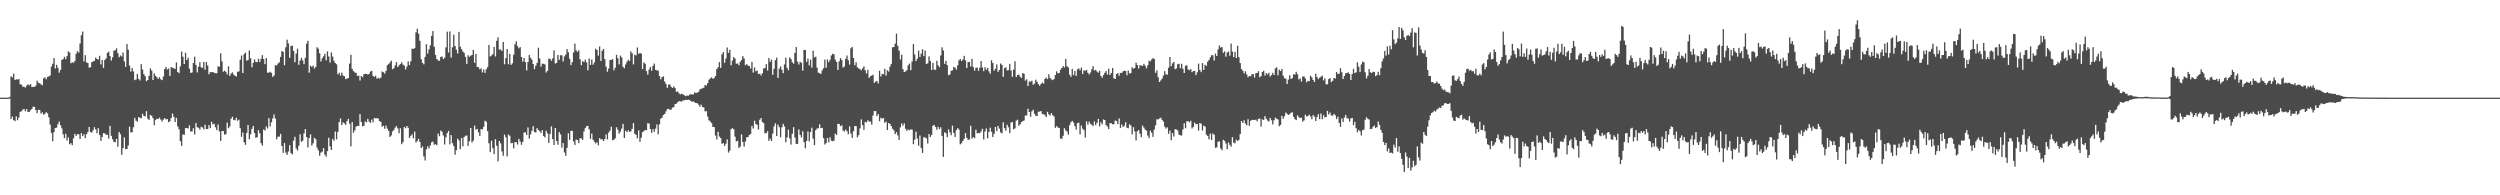 <svg xmlns="http://www.w3.org/2000/svg" width="1920" height="150"><path d="M0 75.000h1v1.000H0zM1 75.000h1v1.000H1zM2 75.000h1v1.000H2zM3 75.000h1v1.000H3zM4 75.000h1v1.000H4zM5 75.000h1v1.000H5zM6 75.000h1v1.000H6zM7 74.385h1v1.280H7zM8 58.605h1v32.838H8zM9 59.491h1v30.080H9zM10 56.524h1v35.733H10zM11 61.453h1v31.592H11zM12 60.840h1v28.551H12zM13 61.154h1v31.185H13zM14 60.706h1v29.551H14zM15 64.678h1v21.245H15zM16 65.038h1v20.429H16zM17 66.551h1v17.636H17zM18 66.619h1v17.096H18zM19 67.303h1v18.207H19zM20 65.741h1v18.075H20zM21 64.760h1v21.251H21zM22 65.557h1v20.304H22zM23 64.582h1v20.035H23zM24 66.861h1v16.725H24zM25 66.656h1v15.267H25zM26 66.688h1v15.451H26zM27 65.826h1v18.754H27zM28 62.026h1v24.841H28zM29 63.554h1v20.696H29zM30 63.956h1v20.538H30zM31 64.701h1v22.565H31zM32 65.559h1v20.696H32zM33 60.232h1v27.914H33zM34 59.369h1v27.995H34zM35 60.889h1v25.267H35zM36 59.043h1v27.986H36zM37 58.669h1v31.371H37zM38 57.948h1v37.777H38zM39 51.073h1v51.016H39zM40 48.972h1v59.522H40zM41 44.590h1v56.828H41zM42 52.595h1v45.718H42zM43 49.839h1v48.221H43zM44 52.138h1v43.248H44zM45 55.793h1v37.599H45zM46 53.798h1v42.436H46zM47 46.101h1v52.513H47zM48 45.343h1v57.884H48zM49 43.600h1v62.483H49zM50 45.516h1v57.266H50zM51 43.096h1v64.856H51zM52 39.450h1v66.054H52zM53 40.295h1v70.510H53zM54 48.584h1v61.354H54zM55 47.794h1v63.710H55zM56 48.277h1v57.977H56zM57 46.799h1v55.942H57zM58 41.220h1v63.158H58zM59 39.340h1v63.607H59zM60 40.406h1v62.818H60zM61 33.425h1v73.307H61zM62 27.082h1v75.175H62zM63 24.200h1v80.348H63zM64 47.201h1v55.906H64zM65 42.334h1v63.738H65zM66 47.908h1v55.086H66zM67 48.437h1v53.013H67zM68 51.956h1v45.581H68zM69 51.603h1v49.702H69zM70 47.750h1v54.113H70zM71 47.172h1v52.935H71zM72 46.779h1v50.931H72zM73 44.256h1v55.060H73zM74 45.295h1v57.063H74zM75 45.698h1v52.750H75zM76 42.874h1v60.745H76zM77 49.434h1v58.795H77zM78 46.127h1v59.127H78zM79 52.130h1v50.136H79zM80 46.055h1v56.377H80zM81 44.859h1v58.714H81zM82 40.608h1v62.883H82zM83 39.621h1v66.799H83zM84 43.026h1v53.616H84zM85 46.467h1v57.812H85zM86 43.993h1v63.031H86zM87 38.970h1v70.054H87zM88 38.588h1v70.662H88zM89 37.119h1v69.530H89zM90 40.765h1v71.930H90zM91 44.047h1v57.277H91zM92 42.603h1v60.474H92zM93 43.344h1v75.567H93zM94 40.367h1v73.373H94zM95 47.084h1v58.449H95zM96 51.343h1v63.198H96zM97 33.841h1v80.545H97zM98 38.218h1v73.555H98zM99 50.309h1v46.965H99zM100 54.970h1v46.777H100zM101 52.199h1v49.311H101zM102 54.810h1v42.976H102zM103 61.522h1v28.982H103zM104 61.001h1v31.652H104zM105 56.770h1v36.657H105zM106 60.531h1v29.339H106zM107 61.772h1v28.709H107zM108 49.305h1v41.578H108zM109 53.418h1v33.960H109zM110 56.933h1v32.107H110zM111 58.530h1v30.824H111zM112 62.370h1v23.016H112zM113 61.421h1v29.653H113zM114 58.203h1v33.960H114zM115 52.564h1v35.681H115zM116 54.193h1v34.756H116zM117 61.443h1v29.309H117zM118 56.323h1v39.812H118zM119 58.227h1v33.991H119zM120 59.322h1v31.795H120zM121 60.619h1v30.828H121zM122 59.237h1v31.130H122zM123 60.882h1v30.955H123zM124 61.549h1v31.804H124zM125 58.715h1v33.079H125zM126 52.978h1v37.689H126zM127 51.445h1v40.232H127zM128 53.337h1v38.119H128zM129 52.625h1v41.294H129zM130 58.296h1v34.840H130zM131 51.499h1v39.148H131zM132 52.095h1v35.084H132zM133 52.404h1v37.290H133zM134 52.920h1v40.822H134zM135 47.975h1v42.514H135zM136 55.296h1v41.823H136zM137 56.231h1v43.009H137zM138 50.950h1v57.471H138zM139 39.577h1v72.461H139zM140 43.529h1v59.706H140zM141 49.177h1v54.422H141zM142 40.536h1v57.893H142zM143 46.106h1v52.264H143zM144 44.356h1v54.327H144zM145 52.719h1v43.588H145zM146 56.004h1v44.979H146zM147 55.660h1v45.301H147zM148 48.398h1v50.101H148zM149 43.516h1v59.737H149zM150 49.797h1v44.705H150zM151 55.617h1v42.117H151zM152 51.262h1v46.910H152zM153 47.764h1v51.767H153zM154 51.591h1v45.736H154zM155 52.166h1v45.768H155zM156 47.605h1v51.758H156zM157 53.499h1v42.298H157zM158 47.564h1v51.487H158zM159 50.276h1v48.839H159zM160 57.026h1v39.088H160zM161 55.392h1v43.025H161zM162 55.466h1v38.066H162zM163 55.285h1v40.195H163zM164 55.903h1v39.230H164zM165 56.211h1v41.530H165zM166 56.335h1v43.617H166zM167 50.918h1v44.711H167zM168 51.276h1v49.658H168zM169 40.917h1v67.339H169zM170 47.139h1v53.512H170zM171 55.109h1v45.615H171zM172 54.278h1v49.151H172zM173 55.175h1v47.841H173zM174 57.142h1v36.997H174zM175 50.967h1v47.500H175zM176 58.299h1v38.797H176zM177 56.488h1v34.710H177zM178 55.616h1v34.067H178zM179 57.281h1v34.769H179zM180 58.190h1v34.299H180zM181 58.716h1v31.729H181zM182 55.163h1v37.577H182zM183 54.854h1v37.068H183zM184 45.879h1v52.601H184zM185 42.631h1v62.414H185zM186 56.086h1v45.677H186zM187 41.594h1v67.637H187zM188 40.344h1v70.858H188zM189 46.660h1v55.358H189zM190 46.086h1v49.909H190zM191 38.824h1v68.081H191zM192 44.727h1v58.431H192zM193 51.687h1v47.260H193zM194 48.239h1v48.474H194zM195 45.647h1v56.526H195zM196 47.564h1v58.285H196zM197 47.747h1v57.677H197zM198 45.101h1v54.825H198zM199 47.551h1v54.805H199zM200 45.165h1v64.823H200zM201 42.332h1v69.498H201zM202 45.316h1v54.187H202zM203 49.245h1v50.934H203zM204 44.538h1v52.525H204zM205 55.737h1v42.939H205zM206 55.819h1v34.886H206zM207 55.068h1v42.108H207zM208 55.953h1v38.015H208zM209 59.090h1v31.851H209zM210 57.883h1v30.042H210zM211 49.989h1v41.081H211zM212 50.356h1v56.605H212zM213 48.769h1v56.243H213zM214 47.886h1v57.015H214zM215 43.720h1v59.081H215zM216 39.220h1v72.835H216zM217 39.838h1v77.567H217zM218 50.051h1v59.845H218zM219 36.302h1v80.899H219zM220 30.474h1v88.462H220zM221 33.335h1v83.012H221zM222 44.443h1v67.075H222zM223 35.326h1v82.212H223zM224 35.005h1v83.595H224zM225 39.102h1v68.962H225zM226 47.793h1v57.251H226zM227 41.095h1v72.911H227zM228 37.352h1v78.256H228zM229 49.772h1v62.227H229zM230 46.488h1v56.632H230zM231 44.377h1v64.567H231zM232 46.389h1v61.631H232zM233 49.241h1v53.304H233zM234 44.410h1v54.690H234zM235 33.480h1v71.764H235zM236 31.259h1v81.991H236zM237 55.806h1v50.189H237zM238 50.423h1v52.795H238zM239 51.407h1v60.412H239zM240 50.392h1v59.681H240zM241 52.630h1v53.240H241zM242 51.411h1v55.473H242zM243 36.325h1v77.048H243zM244 37.415h1v78.025H244zM245 40.961h1v78.649H245zM246 47.206h1v70.032H246zM247 44.724h1v71.752H247zM248 43.193h1v70.520H248zM249 41.302h1v77.410H249zM250 46.341h1v73.985H250zM251 39.478h1v76.591H251zM252 43.371h1v62.415H252zM253 48.029h1v64.449H253zM254 40.297h1v74.889H254zM255 43.424h1v63.291H255zM256 46.689h1v61.431H256zM257 48.442h1v52.577H257zM258 49.393h1v57.630H258zM259 57.078h1v44.182H259zM260 55.836h1v37.976H260zM261 58.048h1v32.935H261zM262 55.740h1v40.307H262zM263 58.011h1v35.935H263zM264 58.517h1v36.270H264zM265 60.762h1v35.084H265zM266 60.357h1v32.739H266zM267 59.965h1v31.370H267zM268 48.850h1v46.062H268zM269 42.059h1v70.335H269zM270 52.911h1v40.869H270zM271 54.612h1v47.332H271zM272 55.651h1v44.435H272zM273 55.970h1v41.243H273zM274 58.283h1v38.439H274zM275 58.099h1v38.598H275zM276 61.847h1v25.747H276zM277 58.312h1v35.363H277zM278 59.259h1v37.689H278zM279 56.964h1v39.628H279zM280 56.626h1v36.649H280zM281 56.756h1v37.240H281zM282 57.244h1v34.061H282zM283 56.765h1v36.636H283zM284 54.987h1v39.375H284zM285 54.433h1v37.444H285zM286 58.266h1v35.674H286zM287 59.053h1v31.605H287zM288 58.187h1v32.668H288zM289 60.492h1v30.214H289zM290 59.772h1v31.307H290zM291 60.375h1v32.611H291zM292 59.534h1v34.104H292zM293 54.894h1v42.353H293zM294 55.433h1v41.131H294zM295 56.529h1v42.268H295zM296 54.322h1v42.168H296zM297 50.057h1v48.778H297zM298 49.211h1v51.283H298zM299 47.958h1v57.202H299zM300 46.595h1v57.466H300zM301 53.176h1v47.806H301zM302 52.398h1v47.393H302zM303 50.187h1v47.823H303zM304 47.672h1v49.052H304zM305 51.470h1v47.115H305zM306 50.108h1v52.179H306zM307 49.201h1v49.332H307zM308 47.845h1v62.879H308zM309 49.622h1v59.608H309zM310 50.372h1v47.099H310zM311 53.350h1v45.096H311zM312 51.111h1v45.640H312zM313 47.136h1v51.023H313zM314 49.922h1v56.044H314zM315 47.034h1v57.345H315zM316 37.311h1v65.862H316zM317 37.593h1v68.669H317zM318 36.977h1v64.109H318zM319 24.837h1v84.644H319zM320 22.073h1v86.134H320zM321 25.861h1v80.746H321zM322 31.350h1v77.736H322zM323 45.433h1v68.217H323zM324 48.266h1v64.216H324zM325 49.411h1v70.695H325zM326 43.741h1v79.502H326zM327 33.981h1v80.704H327zM328 41.158h1v71.300H328zM329 37.952h1v76.096H329zM330 34.805h1v76.921H330zM331 27.558h1v81.766H331zM332 23.845h1v84.904H332zM333 35.869h1v75.301H333zM334 42.214h1v68.472H334zM335 45.328h1v66.222H335zM336 46.503h1v56.026H336zM337 46.662h1v57.958H337zM338 43.748h1v56.569H338zM339 43.365h1v57.797H339zM340 45.360h1v58.663H340zM341 44.346h1v66.642H341zM342 36.414h1v69.066H342zM343 24.296h1v77.875H343zM344 40.302h1v60.267H344zM345 24.102h1v86.738H345zM346 44.259h1v59.547H346zM347 36.360h1v73.633H347zM348 26.645h1v85.528H348zM349 35.394h1v83.461H349zM350 38.196h1v77.141H350zM351 41.133h1v65.353H351zM352 24.450h1v83.426H352zM353 35.853h1v78.770H353zM354 37.719h1v68.287H354zM355 39.467h1v72.905H355zM356 40.673h1v64.598H356zM357 43.652h1v60.589H357zM358 49.034h1v55.053H358zM359 42.372h1v69.597H359zM360 43.625h1v64.837H360zM361 42.819h1v55.434H361zM362 42.213h1v67.302H362zM363 38.290h1v69.709H363zM364 48.160h1v48.285H364zM365 41.453h1v58.202H365zM366 51.362h1v47.617H366zM367 51.677h1v49.928H367zM368 53.220h1v51.206H368zM369 52.574h1v46.523H369zM370 55.580h1v43.839H370zM371 53.404h1v43.984H371zM372 55.952h1v36.759H372zM373 53.191h1v40.306H373zM374 51.572h1v49.197H374zM375 34.534h1v75.563H375zM376 43.365h1v73.482H376zM377 42.658h1v65.416H377zM378 41.523h1v72.312H378zM379 36.057h1v82.342H379zM380 43.341h1v63.548H380zM381 31.343h1v80.564H381zM382 28.596h1v95.313H382zM383 38.103h1v70.204H383zM384 37.927h1v72.220H384zM385 39.154h1v77.117H385zM386 32.193h1v87.464H386zM387 49.335h1v54.024H387zM388 44.623h1v60.916H388zM389 37.674h1v82.449H389zM390 49.364h1v54.013H390zM391 41.393h1v62.832H391zM392 49.820h1v60.227H392zM393 48.627h1v61.148H393zM394 42.033h1v71.881H394zM395 34.032h1v75.195H395zM396 31.764h1v77.482H396zM397 35.491h1v75.514H397zM398 37.129h1v69.529H398zM399 36.190h1v72.504H399zM400 43.794h1v67.389H400zM401 47.343h1v61.674H401zM402 44.547h1v57.294H402zM403 47.720h1v53.916H403zM404 54.071h1v49.651H404zM405 47.561h1v50.305H405zM406 42.238h1v64.182H406zM407 44.361h1v58.948H407zM408 45.811h1v54.690H408zM409 49.148h1v47.721H409zM410 53.114h1v48.295H410zM411 50.433h1v51.361H411zM412 48.334h1v50.146H412zM413 36.682h1v63.175H413zM414 44.971h1v55.746H414zM415 51.197h1v50.876H415zM416 48.886h1v51.050H416zM417 48.982h1v55.434H417zM418 49.448h1v56.141H418zM419 55.703h1v44.747H419zM420 54.400h1v48.004H420zM421 44.996h1v64.903H421zM422 45.252h1v57.596H422zM423 46.667h1v50.423H423zM424 44.838h1v62.032H424zM425 38.662h1v72.683H425zM426 48.804h1v49.502H426zM427 48.212h1v60.079H427zM428 42.166h1v68.920H428zM429 45.914h1v55.574H429zM430 42.439h1v60.777H430zM431 42.433h1v70.932H431zM432 47.204h1v62.658H432zM433 43.339h1v73.740H433zM434 41.957h1v77.680H434zM435 37.710h1v75.853H435zM436 40.152h1v62.272H436zM437 45.132h1v62.287H437zM438 49.970h1v50.546H438zM439 47.731h1v52.745H439zM440 40.232h1v68.414H440zM441 33.509h1v77.816H441zM442 38.704h1v68.442H442zM443 39.811h1v67.745H443zM444 38.587h1v71.326H444zM445 45.552h1v60.620H445zM446 50.067h1v56.298H446zM447 46.965h1v60.496H447zM448 47.737h1v53.283H448zM449 45.801h1v52.622H449zM450 47.944h1v48.967H450zM451 53.974h1v42.739H451zM452 44.936h1v54.372H452zM453 49.812h1v56.850H453zM454 45.735h1v56.892H454zM455 49.683h1v57.636H455zM456 47.877h1v61.039H456zM457 37.435h1v72.684H457zM458 38.425h1v70.844H458zM459 42.717h1v68.890H459zM460 35.675h1v70.416H460zM461 46.872h1v60.170H461zM462 38.975h1v67.967H462zM463 37.598h1v70.685H463zM464 45.458h1v61.388H464zM465 51.240h1v52.049H465zM466 55.087h1v51.964H466zM467 52.668h1v49.145H467zM468 46.073h1v54.298H468zM469 45.946h1v51.372H469zM470 45.415h1v62.268H470zM471 53.980h1v53.405H471zM472 52.039h1v54.212H472zM473 42.072h1v55.650H473zM474 44.767h1v54.852H474zM475 49.449h1v53.183H475zM476 42.696h1v58.397H476zM477 44.156h1v54.587H477zM478 51.327h1v43.845H478zM479 52.411h1v53.594H479zM480 49.521h1v50.896H480zM481 47.413h1v54.093H481zM482 45.909h1v54.158H482zM483 46.833h1v54.479H483zM484 39.463h1v61.417H484zM485 40.886h1v58.058H485zM486 49.475h1v45.045H486zM487 42.080h1v60.599H487zM488 42.616h1v61.019H488zM489 36.451h1v69.800H489zM490 41.379h1v58.772H490zM491 40.673h1v68.258H491zM492 41.208h1v64.496H492zM493 53.001h1v48.517H493zM494 47.916h1v52.787H494zM495 48.903h1v50.884H495zM496 54.617h1v45.394H496zM497 57.297h1v37.285H497zM498 53.406h1v41.533H498zM499 51.458h1v47.642H499zM500 54.312h1v47.713H500zM501 50.525h1v48.657H501zM502 48.854h1v52.381H502zM503 53.601h1v45.149H503zM504 54.048h1v41.528H504zM505 54.116h1v49.047H505zM506 58.380h1v37.120H506zM507 60.922h1v30.220H507zM508 59.188h1v31.122H508zM509 58.632h1v29.690H509zM510 62.563h1v24.982H510zM511 64.478h1v21.074H511zM512 67.413h1v16.340H512zM513 65.035h1v18.515H513zM514 64.857h1v19.555H514zM515 66.693h1v17.371H515zM516 67.528h1v15.162H516zM517 66.245h1v15.966H517zM518 67.671h1v12.252H518zM519 70.648h1v9.013H519zM520 70.126h1v8.387H520zM521 71.658h1v6.032H521zM522 72.481h1v5.347H522zM523 71.977h1v6.107H523zM524 72.407h1v4.716H524zM525 73.107h1v3.975H525zM526 73.863h1v2.775H526zM527 73.390h1v3.446H527zM528 73.625h1v2.924H528zM529 72.690h1v4.072H529zM530 72.354h1v5.097H530zM531 72.612h1v5.607H531zM532 72.484h1v5.348H532zM533 70.929h1v7.726H533zM534 71.519h1v7.651H534zM535 71.067h1v8.178H535zM536 70.557h1v9.787H536zM537 68.697h1v13.204H537zM538 68.075h1v12.314H538zM539 67.859h1v14.349H539zM540 67.401h1v15.054H540zM541 65.250h1v20.306H541zM542 65.764h1v19.572H542zM543 63.830h1v25.672H543zM544 61.196h1v31.226H544zM545 60.202h1v33.032H545zM546 59.392h1v35.108H546zM547 60.502h1v36.967H547zM548 59.891h1v37.697H548zM549 58.360h1v45.759H549zM550 53.011h1v54.086H550zM551 51.613h1v49.644H551zM552 47.740h1v57.189H552zM553 52.129h1v53.911H553zM554 41.696h1v68.735H554zM555 39.914h1v69.974H555zM556 48.301h1v63.787H556zM557 44.971h1v65.405H557zM558 36.511h1v70.554H558zM559 40.600h1v76.583H559zM560 38.293h1v77.412H560zM561 50.185h1v49.048H561zM562 46.561h1v51.868H562zM563 43.816h1v55.441H563zM564 44.969h1v59.997H564zM565 48.941h1v59.704H565zM566 48.743h1v59.378H566zM567 50.164h1v63.442H567zM568 47.451h1v65.088H568zM569 46.120h1v57.139H569zM570 43.100h1v66.014H570zM571 44.877h1v67.767H571zM572 50.115h1v58.596H572zM573 49.199h1v56.296H573zM574 50.376h1v54.853H574zM575 50.747h1v52.858H575zM576 52.571h1v50.333H576zM577 47.561h1v49.165H577zM578 55.778h1v42.914H578zM579 51.791h1v40.929H579zM580 54.749h1v40.536H580zM581 54.093h1v41.730H581zM582 56.848h1v42.612H582zM583 56.621h1v35.331H583zM584 57.980h1v32.689H584zM585 56.243h1v37.435H585zM586 52.591h1v42.015H586zM587 52.332h1v50.021H587zM588 49.242h1v53.048H588zM589 54.143h1v46.634H589zM590 44.609h1v63.503H590zM591 47.537h1v58.832H591zM592 45.774h1v62.553H592zM593 57.466h1v45.117H593zM594 52.770h1v44.307H594zM595 46.239h1v48.463H595zM596 44.220h1v60.248H596zM597 59.839h1v35.836H597zM598 52.721h1v44.970H598zM599 50.984h1v54.435H599zM600 53.577h1v44.198H600zM601 56.155h1v38.997H601zM602 49.458h1v47.687H602zM603 44.288h1v65.023H603zM604 52.019h1v53.541H604zM605 53.989h1v45.587H605zM606 44.026h1v62.282H606zM607 45.296h1v65.759H607zM608 47.881h1v54.883H608zM609 48.903h1v48.731H609zM610 40.664h1v64.924H610zM611 36.071h1v74.345H611zM612 47.349h1v63.290H612zM613 49.587h1v49.780H613zM614 47.484h1v56.072H614zM615 48.214h1v57.382H615zM616 54.257h1v46.543H616zM617 38.250h1v70.943H617zM618 38.387h1v75.426H618zM619 47.458h1v60.814H619zM620 44.950h1v56.018H620zM621 50.177h1v58.358H621zM622 45.825h1v55.605H622zM623 51.958h1v46.107H623zM624 38.983h1v67.500H624zM625 44.074h1v67.395H625zM626 43.535h1v56.440H626zM627 51.855h1v46.859H627zM628 55.810h1v42.696H628zM629 56.340h1v39.142H629zM630 56.658h1v41.743H630zM631 53.977h1v44.206H631zM632 52.377h1v53.765H632zM633 45.778h1v65.179H633zM634 52.042h1v57.901H634zM635 45.637h1v60.354H635zM636 47.714h1v61.638H636zM637 45.907h1v59.584H637zM638 42.595h1v65.464H638zM639 41.290h1v67.159H639zM640 41.682h1v66.371H640zM641 45.826h1v56.789H641zM642 47.561h1v56.054H642zM643 53.715h1v41.436H643zM644 47.113h1v48.064H644zM645 44.614h1v52.292H645zM646 46.076h1v50.179H646zM647 51.888h1v48.287H647zM648 51.054h1v49.978H648zM649 45.162h1v54.325H649zM650 42.666h1v58.164H650zM651 46.264h1v56.858H651zM652 49.593h1v47.426H652zM653 37.092h1v65.493H653zM654 36.026h1v69.821H654zM655 44.529h1v56.213H655zM656 50.087h1v46.747H656zM657 47.780h1v49.111H657zM658 51.715h1v53.765H658zM659 52.586h1v51.232H659zM660 53.139h1v45.469H660zM661 53.986h1v37.720H661zM662 52.554h1v43.540H662zM663 50.956h1v48.752H663zM664 54.023h1v39.600H664zM665 56.419h1v37.647H665zM666 53.643h1v38.744H666zM667 59.787h1v33.529H667zM668 58.561h1v34.905H668zM669 58.003h1v37.727H669zM670 57.411h1v31.315H670zM671 63.613h1v21.705H671zM672 62.707h1v22.643H672zM673 62.099h1v27.072H673zM674 64.069h1v23.602H674zM675 54.343h1v38.761H675zM676 58.717h1v31.680H676zM677 56.657h1v34.522H677zM678 57.081h1v33.556H678zM679 52.832h1v41.489H679zM680 58.016h1v35.350H680zM681 53.980h1v45.911H681zM682 54.916h1v39.561H682zM683 51.143h1v44.017H683zM684 49.039h1v47.832H684zM685 36.302h1v62.570H685zM686 36.155h1v63.969H686zM687 33.554h1v69.446H687zM688 25.784h1v75.725H688zM689 35.196h1v68.815H689zM690 38.882h1v68.639H690zM691 45.624h1v52.144H691zM692 41.986h1v52.780H692zM693 53.126h1v43.395H693zM694 55.279h1v39.505H694zM695 54.851h1v44.075H695zM696 53.929h1v46.593H696zM697 50.187h1v49.255H697zM698 48.826h1v51.215H698zM699 53.910h1v45.422H699zM700 47.284h1v52.300H700zM701 33.863h1v76.896H701zM702 41.837h1v65.472H702zM703 46.937h1v54.215H703zM704 45.053h1v61.364H704zM705 38.877h1v73.074H705zM706 43.720h1v60.344H706zM707 41.185h1v72.411H707zM708 37.860h1v79.532H708zM709 43.125h1v62.294H709zM710 38.824h1v66.741H710zM711 49.181h1v57.150H711zM712 48.624h1v61.674H712zM713 43.318h1v59.653H713zM714 46.721h1v58.459H714zM715 53.741h1v49.961H715zM716 48.260h1v48.320H716zM717 53.462h1v42.490H717zM718 53.616h1v43.992H718zM719 46.699h1v52.957H719zM720 50.129h1v47.242H720zM721 51.614h1v47.593H721zM722 42.598h1v55.119H722zM723 36.349h1v67.972H723zM724 38.770h1v81.776H724zM725 49.004h1v52.522H725zM726 46.743h1v55.576H726zM727 50.006h1v55.316H727zM728 57.762h1v41.607H728zM729 57.249h1v44.406H729zM730 54.394h1v49.489H730zM731 54.035h1v42.467H731zM732 51.481h1v50.636H732zM733 51.924h1v53.245H733zM734 53.461h1v46.415H734zM735 50.150h1v48.246H735zM736 46.392h1v53.166H736zM737 45.297h1v65.531H737zM738 46.889h1v63.142H738zM739 45.774h1v62.458H739zM740 42.909h1v63.759H740zM741 46.321h1v55.927H741zM742 52.232h1v53.645H742zM743 47.670h1v59.673H743zM744 47.537h1v59.632H744zM745 51.000h1v45.546H745zM746 45.170h1v61.330H746zM747 51.566h1v53.631H747zM748 54.256h1v51.880H748zM749 52.145h1v47.436H749zM750 51.918h1v50.420H750zM751 54.338h1v47.832H751zM752 51.988h1v50.308H752zM753 46.922h1v54.008H753zM754 51.801h1v47.103H754zM755 54.664h1v52.459H755zM756 51.555h1v49.451H756zM757 53.494h1v45.169H757zM758 52.175h1v54.051H758zM759 54.788h1v46.468H759zM760 56.609h1v41.447H760zM761 46.263h1v54.946H761zM762 48.399h1v56.857H762zM763 54.220h1v48.548H763zM764 52.817h1v44.732H764zM765 49.440h1v51.295H765zM766 55.208h1v41.439H766zM767 53.765h1v45.011H767zM768 48.813h1v52.876H768zM769 49.834h1v52.615H769zM770 58.992h1v34.947H770zM771 52.304h1v46.102H771zM772 51.696h1v48.729H772zM773 54.105h1v41.687H773zM774 53.845h1v43.881H774zM775 49.069h1v53.271H775zM776 54.102h1v39.886H776zM777 58.997h1v34.751H777zM778 53.450h1v45.838H778zM779 47.060h1v51.561H779zM780 59.123h1v33.560H780zM781 57.616h1v34.311H781zM782 57.369h1v39.205H782zM783 58.883h1v36.567H783zM784 59.883h1v33.922H784zM785 56.079h1v36.923H785zM786 56.668h1v35.838H786zM787 61.882h1v26.856H787zM788 60.909h1v27.767H788zM789 66.008h1v17.545H789zM790 62.520h1v23.519H790zM791 62.771h1v26.806H791zM792 61.929h1v23.634H792zM793 65.071h1v19.182H793zM794 64.224h1v23.124H794zM795 61.190h1v27.663H795zM796 62.803h1v26.345H796zM797 64.625h1v21.172H797zM798 65.841h1v19.889H798zM799 64.440h1v20.801H799zM800 63.371h1v24.330H800zM801 64.223h1v23.375H801zM802 60.564h1v28.034H802zM803 59.557h1v30.365H803zM804 60.763h1v25.081H804zM805 57.042h1v30.775H805zM806 59.772h1v28.927H806zM807 60.975h1v25.867H807zM808 61.528h1v26.943H808zM809 60.732h1v28.715H809zM810 57.610h1v40.542H810zM811 54.791h1v42.087H811zM812 56.303h1v41.555H812zM813 56.123h1v42.185H813zM814 53.572h1v52.852H814zM815 52.227h1v54.370H815zM816 50.763h1v53.557H816zM817 51.811h1v46.625H817zM818 45.245h1v54.876H818zM819 50.835h1v50.184H819zM820 51.811h1v51.619H820zM821 57.289h1v38.932H821zM822 58.974h1v34.915H822zM823 52.849h1v39.982H823zM824 57.715h1v36.396H824zM825 54.542h1v42.300H825zM826 58.323h1v41.221H826zM827 53.293h1v41.338H827zM828 52.481h1v41.715H828zM829 53.983h1v49.237H829zM830 51.922h1v44.497H830zM831 56.817h1v41.997H831zM832 53.939h1v46.032H832zM833 54.426h1v51.202H833zM834 53.644h1v39.599H834zM835 55.935h1v39.833H835zM836 57.171h1v36.230H836zM837 55.736h1v39.417H837zM838 53.180h1v42.625H838zM839 50.818h1v46.077H839zM840 54.165h1v39.110H840zM841 53.683h1v42.406H841zM842 54.864h1v39.447H842zM843 55.785h1v35.517H843zM844 54.323h1v42.728H844zM845 58.290h1v35.609H845zM846 59.682h1v35.809H846zM847 57.585h1v34.108H847zM848 55.905h1v36.238H848zM849 54.568h1v41.536H849zM850 57.266h1v39.925H850zM851 52.690h1v46.413H851zM852 57.660h1v36.892H852zM853 56.068h1v38.617H853zM854 52.196h1v43.233H854zM855 60.161h1v35.298H855zM856 60.659h1v31.856H856zM857 56.884h1v36.102H857zM858 56.095h1v39.169H858zM859 58.114h1v32.867H859zM860 55.953h1v42.286H860zM861 56.067h1v39.499H861zM862 54.817h1v42.726H862zM863 54.232h1v42.342H863zM864 54.515h1v39.394H864zM865 57.780h1v40.362H865zM866 54.190h1v44.296H866zM867 56.354h1v39.130H867zM868 56.161h1v40.292H868zM869 51.645h1v51.558H869zM870 52.810h1v44.884H870zM871 52.176h1v48.799H871zM872 48.095h1v59.715H872zM873 49.973h1v50.848H873zM874 52.580h1v47.269H874zM875 50.050h1v52.627H875zM876 50.353h1v54.942H876zM877 50.681h1v45.793H877zM878 49.031h1v48.936H878zM879 50.438h1v49.093H879zM880 52.481h1v47.822H880zM881 50.100h1v53.988H881zM882 46.701h1v59.432H882zM883 47.057h1v53.249H883zM884 45.664h1v56.294H884zM885 44.661h1v60.463H885zM886 45.267h1v54.241H886zM887 55.914h1v40.331H887zM888 53.985h1v37.675H888zM889 59.372h1v32.349H889zM890 62.993h1v27.981H890zM891 61.804h1v28.633H891zM892 60.369h1v31.711H892zM893 58.044h1v35.287H893zM894 54.638h1v42.633H894zM895 57.020h1v41.742H895zM896 57.409h1v40.378H896zM897 51.979h1v50.854H897zM898 43.775h1v56.559H898zM899 50.865h1v56.803H899zM900 48.669h1v53.598H900zM901 47.513h1v57.367H901zM902 53.151h1v46.074H902zM903 52.539h1v46.865H903zM904 49.322h1v50.913H904zM905 48.930h1v54.431H905zM906 52.368h1v51.546H906zM907 48.968h1v55.075H907zM908 52.774h1v46.647H908zM909 56.081h1v38.572H909zM910 50.417h1v48.033H910zM911 50.163h1v43.080H911zM912 53.374h1v39.637H912zM913 53.929h1v40.100H913zM914 53.067h1v39.696H914zM915 55.395h1v43.251H915zM916 54.510h1v42.915H916zM917 54.461h1v39.771H917zM918 57.644h1v37.776H918zM919 55.551h1v39.703H919zM920 48.871h1v51.410H920zM921 53.708h1v40.758H921zM922 55.415h1v39.629H922zM923 48.460h1v51.809H923zM924 53.707h1v42.857H924zM925 49.726h1v47.502H925zM926 50.545h1v52.820H926zM927 47.402h1v57.065H927zM928 46.089h1v60.925H928zM929 44.105h1v58.497H929zM930 42.378h1v65.084H930zM931 42.429h1v60.143H931zM932 46.438h1v57.023H932zM933 41.129h1v72.360H933zM934 43.023h1v70.192H934zM935 37.868h1v70.977H935zM936 34.937h1v73.681H936zM937 36.509h1v77.495H937zM938 36.162h1v79.226H938zM939 40.570h1v66.822H939zM940 39.434h1v68.772H940zM941 43.538h1v66.682H941zM942 40.310h1v74.199H942zM943 39.600h1v69.829H943zM944 42.750h1v68.436H944zM945 33.457h1v79.186H945zM946 39.573h1v65.736H946zM947 43.802h1v65.690H947zM948 39.818h1v70.285H948zM949 44.588h1v62.667H949zM950 35.141h1v73.147H950zM951 43.939h1v63.424H951zM952 48.457h1v54.509H952zM953 53.035h1v39.959H953zM954 54.303h1v40.173H954zM955 56.435h1v36.055H955zM956 54.786h1v40.198H956zM957 57.151h1v39.088H957zM958 59.345h1v32.252H958zM959 58.309h1v38.278H959zM960 58.563h1v34.225H960zM961 56.909h1v35.143H961zM962 56.929h1v35.125H962zM963 59.562h1v32.663H963zM964 56.152h1v35.739H964zM965 56.086h1v37.110H965zM966 54.717h1v36.618H966zM967 59.385h1v31.592H967zM968 58.375h1v38.889H968zM969 55.316h1v36.283H969zM970 54.359h1v37.816H970zM971 58.084h1v31.099H971zM972 56.020h1v35.168H972zM973 57.192h1v35.434H973zM974 55.855h1v37.495H974zM975 58.771h1v31.840H975zM976 57.636h1v34.724H976zM977 55.924h1v39.608H977zM978 57.582h1v34.776H978zM979 52.519h1v37.862H979zM980 51.636h1v39.540H980zM981 57.865h1v33.889H981zM982 53.537h1v43.404H982zM983 54.579h1v41.370H983zM984 52.917h1v36.040H984zM985 58.110h1v33.112H985zM986 60.009h1v29.305H986zM987 60.463h1v25.979H987zM988 64.474h1v22.993H988zM989 61.126h1v27.168H989zM990 57.849h1v29.799H990zM991 60.609h1v26.027H991zM992 59.994h1v26.212H992zM993 57.019h1v32.681H993zM994 57.319h1v34.159H994zM995 55.144h1v37.109H995zM996 56.960h1v31.602H996zM997 60.993h1v28.916H997zM998 60.194h1v30.451H998zM999 62.618h1v27.760H999zM1000 58.798h1v34.654H1000zM1001 58.603h1v33.862H1001zM1002 60.234h1v27.903H1002zM1003 63.189h1v26.268H1003zM1004 62.030h1v27.102H1004zM1005 62.340h1v25.713H1005zM1006 58.142h1v31.312H1006zM1007 59.412h1v32.121H1007zM1008 61.456h1v26.983H1008zM1009 62.994h1v26.573H1009zM1010 56.614h1v36.352H1010zM1011 59.236h1v30.607H1011zM1012 60.794h1v26.895H1012zM1013 59.720h1v31.821H1013zM1014 58.912h1v28.225H1014zM1015 58.074h1v33.539H1015zM1016 61.750h1v26.763H1016zM1017 60.130h1v30.026H1017zM1018 64.752h1v25.041H1018zM1019 64.707h1v20.499H1019zM1020 60.799h1v27.189H1020zM1021 59.994h1v26.419H1021zM1022 63.060h1v25.668H1022zM1023 62.057h1v26.726H1023zM1024 59.920h1v27.558H1024zM1025 60.330h1v28.261H1025zM1026 55.260h1v36.166H1026zM1027 56.902h1v32.736H1027zM1028 56.512h1v37.859H1028zM1029 52.368h1v45.011H1029zM1030 55.452h1v35.517H1030zM1031 60.675h1v32.947H1031zM1032 58.371h1v31.941H1032zM1033 56.342h1v31.919H1033zM1034 56.076h1v34.695H1034zM1035 55.562h1v35.476H1035zM1036 56.810h1v36.606H1036zM1037 61.366h1v29.581H1037zM1038 56.804h1v33.754H1038zM1039 52.840h1v43.290H1039zM1040 56.138h1v37.380H1040zM1041 55.518h1v42.955H1041zM1042 47.850h1v53.727H1042zM1043 51.270h1v48.534H1043zM1044 55.353h1v45.528H1044zM1045 49.511h1v54.541H1045zM1046 47.334h1v52.667H1046zM1047 47.868h1v51.705H1047zM1048 55.533h1v36.489H1048zM1049 60.224h1v29.840H1049zM1050 58.133h1v33.147H1050zM1051 53.062h1v38.795H1051zM1052 55.518h1v43.727H1052zM1053 56.097h1v42.854H1053zM1054 55.020h1v42.435H1054zM1055 55.338h1v41.065H1055zM1056 58.481h1v39.750H1056zM1057 57.690h1v39.930H1057zM1058 55.143h1v38.156H1058zM1059 57.760h1v38.185H1059zM1060 52.363h1v47.479H1060zM1061 47.091h1v54.892H1061zM1062 44.889h1v64.107H1062zM1063 39.104h1v72.382H1063zM1064 42.692h1v67.040H1064zM1065 35.647h1v80.606H1065zM1066 41.849h1v72.139H1066zM1067 35.076h1v82.442H1067zM1068 37.846h1v79.305H1068zM1069 23.211h1v94.625H1069zM1070 30.320h1v80.838H1070zM1071 33.873h1v79.442H1071zM1072 32.703h1v73.315H1072zM1073 29.472h1v87.064H1073zM1074 20.733h1v91.705H1074zM1075 29.975h1v87.586H1075zM1076 21.399h1v100.548H1076zM1077 23.232h1v103.317H1077zM1078 28.631h1v103.536H1078zM1079 30.769h1v86.304H1079zM1080 27.463h1v92.804H1080zM1081 27.006h1v102.103H1081zM1082 27.717h1v93.584H1082zM1083 25.059h1v106.000H1083zM1084 21.629h1v106.897H1084zM1085 36.371h1v87.132H1085zM1086 24.810h1v102.911H1086zM1087 25.366h1v101.270H1087zM1088 42.595h1v69.882H1088zM1089 21.057h1v99.803H1089zM1090 34.961h1v88.389H1090zM1091 37.979h1v71.614H1091zM1092 40.627h1v69.836H1092zM1093 41.135h1v60.245H1093zM1094 38.571h1v64.932H1094zM1095 43.714h1v60.791H1095zM1096 53.812h1v43.485H1096zM1097 58.276h1v34.155H1097zM1098 58.360h1v30.332H1098zM1099 63.043h1v23.796H1099zM1100 63.028h1v23.158H1100zM1101 64.199h1v20.783H1101zM1102 63.854h1v21.900H1102zM1103 62.600h1v21.549H1103zM1104 64.033h1v19.396H1104zM1105 64.237h1v18.331H1105zM1106 66.034h1v16.944H1106zM1107 68.035h1v13.239H1107zM1108 69.232h1v11.641H1108zM1109 68.732h1v10.563H1109zM1110 70.278h1v8.875H1110zM1111 70.688h1v9.189H1111zM1112 70.840h1v8.986H1112zM1113 71.684h1v7.513H1113zM1114 65.810h1v19.356H1114zM1115 58.183h1v32.099H1115zM1116 57.950h1v34.666H1116zM1117 61.709h1v31.261H1117zM1118 62.114h1v27.641H1118zM1119 60.793h1v29.607H1119zM1120 58.801h1v32.055H1120zM1121 62.263h1v26.522H1121zM1122 64.401h1v23.751H1122zM1123 65.930h1v25.978H1123zM1124 62.802h1v28.115H1124zM1125 55.864h1v35.994H1125zM1126 53.071h1v39.195H1126zM1127 52.727h1v39.793H1127zM1128 54.320h1v34.771H1128zM1129 53.622h1v40.107H1129zM1130 54.803h1v39.997H1130zM1131 54.697h1v39.601H1131zM1132 56.613h1v40.763H1132zM1133 52.759h1v49.777H1133zM1134 57.860h1v41.236H1134zM1135 57.868h1v43.534H1135zM1136 56.602h1v36.883H1136zM1137 57.879h1v41.873H1137zM1138 49.524h1v50.470H1138zM1139 48.469h1v47.568H1139zM1140 53.270h1v47.469H1140zM1141 51.428h1v54.898H1141zM1142 45.719h1v65.070H1142zM1143 41.896h1v69.556H1143zM1144 40.202h1v74.507H1144zM1145 45.608h1v62.736H1145zM1146 45.323h1v66.810H1146zM1147 38.048h1v73.030H1147zM1148 39.960h1v69.303H1148zM1149 47.540h1v58.421H1149zM1150 50.505h1v52.793H1150zM1151 49.192h1v57.953H1151zM1152 46.372h1v62.914H1152zM1153 43.836h1v66.411H1153zM1154 24.250h1v82.910H1154zM1155 34.405h1v69.559H1155zM1156 42.339h1v62.716H1156zM1157 48.615h1v55.870H1157zM1158 46.233h1v58.792H1158zM1159 45.274h1v68.853H1159zM1160 42.616h1v61.120H1160zM1161 33.689h1v71.176H1161zM1162 38.764h1v67.305H1162zM1163 41.502h1v76.675H1163zM1164 44.258h1v61.639H1164zM1165 36.869h1v69.201H1165zM1166 37.861h1v83.754H1166zM1167 43.259h1v85.029H1167zM1168 33.423h1v88.039H1168zM1169 43.615h1v65.229H1169zM1170 40.871h1v71.591H1170zM1171 43.666h1v66.607H1171zM1172 37.197h1v74.942H1172zM1173 45.897h1v66.870H1173zM1174 41.882h1v79.741H1174zM1175 38.141h1v77.757H1175zM1176 42.035h1v67.035H1176zM1177 46.921h1v61.776H1177zM1178 48.943h1v63.613H1178zM1179 37.393h1v85.416H1179zM1180 37.241h1v66.725H1180zM1181 44.335h1v65.371H1181zM1182 41.735h1v67.022H1182zM1183 37.940h1v71.870H1183zM1184 42.823h1v72.375H1184zM1185 42.241h1v62.515H1185zM1186 41.789h1v64.922H1186zM1187 39.397h1v68.144H1187zM1188 36.144h1v72.969H1188zM1189 42.626h1v67.321H1189zM1190 39.803h1v61.517H1190zM1191 45.945h1v64.401H1191zM1192 40.510h1v65.402H1192zM1193 36.679h1v80.432H1193zM1194 47.082h1v73.967H1194zM1195 39.522h1v80.890H1195zM1196 33.628h1v80.137H1196zM1197 41.524h1v72.639H1197zM1198 40.178h1v68.518H1198zM1199 33.655h1v75.001H1199zM1200 42.021h1v67.039H1200zM1201 35.948h1v70.365H1201zM1202 43.239h1v60.585H1202zM1203 40.027h1v78.608H1203zM1204 38.984h1v72.617H1204zM1205 46.057h1v62.054H1205zM1206 40.699h1v66.196H1206zM1207 36.856h1v76.596H1207zM1208 31.447h1v83.068H1208zM1209 35.660h1v69.887H1209zM1210 45.742h1v61.783H1210zM1211 45.688h1v66.293H1211zM1212 42.546h1v78.517H1212zM1213 40.832h1v67.513H1213zM1214 41.108h1v67.344H1214zM1215 47.784h1v52.156H1215zM1216 46.170h1v55.100H1216zM1217 43.812h1v60.527H1217zM1218 46.861h1v60.387H1218zM1219 46.478h1v61.166H1219zM1220 41.473h1v68.722H1220zM1221 39.826h1v70.906H1221zM1222 42.912h1v69.574H1222zM1223 44.769h1v63.362H1223zM1224 45.312h1v58.139H1224zM1225 39.896h1v62.682H1225zM1226 43.613h1v55.162H1226zM1227 47.123h1v52.728H1227zM1228 42.259h1v61.719H1228zM1229 43.749h1v60.896H1229zM1230 41.702h1v60.324H1230zM1231 42.974h1v61.144H1231zM1232 38.252h1v65.140H1232zM1233 45.252h1v61.342H1233zM1234 44.899h1v56.934H1234zM1235 44.714h1v56.646H1235zM1236 45.363h1v57.798H1236zM1237 50.644h1v56.413H1237zM1238 49.449h1v57.839H1238zM1239 48.443h1v55.472H1239zM1240 41.390h1v63.780H1240zM1241 42.327h1v65.356H1241zM1242 43.631h1v59.106H1242zM1243 41.306h1v79.350H1243zM1244 31.271h1v94.810H1244zM1245 19.888h1v102.893H1245zM1246 20.636h1v95.057H1246zM1247 31.144h1v77.873H1247zM1248 34.409h1v68.029H1248zM1249 49.400h1v52.773H1249zM1250 49.936h1v59.728H1250zM1251 46.310h1v58.783H1251zM1252 42.542h1v56.183H1252zM1253 44.535h1v53.547H1253zM1254 47.799h1v60.857H1254zM1255 52.138h1v53.200H1255zM1256 47.347h1v52.528H1256zM1257 51.150h1v56.888H1257zM1258 50.282h1v51.716H1258zM1259 44.440h1v57.963H1259zM1260 47.012h1v53.627H1260zM1261 53.285h1v48.647H1261zM1262 48.535h1v52.068H1262zM1263 45.957h1v57.221H1263zM1264 48.492h1v50.678H1264zM1265 49.445h1v52.349H1265zM1266 45.931h1v62.353H1266zM1267 36.063h1v72.566H1267zM1268 36.611h1v76.564H1268zM1269 48.910h1v61.065H1269zM1270 42.335h1v70.251H1270zM1271 44.060h1v61.850H1271zM1272 50.624h1v62.009H1272zM1273 49.696h1v64.488H1273zM1274 42.098h1v73.810H1274zM1275 36.488h1v76.976H1275zM1276 41.479h1v63.503H1276zM1277 38.981h1v75.305H1277zM1278 44.615h1v62.151H1278zM1279 39.335h1v61.366H1279zM1280 47.798h1v61.548H1280zM1281 45.426h1v57.980H1281zM1282 52.510h1v46.737H1282zM1283 51.352h1v45.656H1283zM1284 49.062h1v48.560H1284zM1285 52.517h1v51.182H1285zM1286 50.382h1v56.295H1286zM1287 45.644h1v55.432H1287zM1288 42.765h1v65.451H1288zM1289 39.808h1v74.480H1289zM1290 44.991h1v60.868H1290zM1291 42.721h1v61.288H1291zM1292 43.279h1v64.453H1292zM1293 44.807h1v60.407H1293zM1294 41.083h1v67.560H1294zM1295 47.834h1v61.595H1295zM1296 31.728h1v77.365H1296zM1297 26.545h1v91.699H1297zM1298 39.592h1v67.537H1298zM1299 42.087h1v61.919H1299zM1300 37.420h1v73.899H1300zM1301 41.772h1v65.276H1301zM1302 47.897h1v53.592H1302zM1303 42.679h1v66.804H1303zM1304 43.168h1v68.202H1304zM1305 47.067h1v61.632H1305zM1306 39.118h1v66.103H1306zM1307 41.642h1v74.190H1307zM1308 39.617h1v75.390H1308zM1309 36.996h1v80.484H1309zM1310 37.322h1v73.116H1310zM1311 47.906h1v71.470H1311zM1312 44.110h1v60.614H1312zM1313 47.756h1v53.833H1313zM1314 50.104h1v55.747H1314zM1315 47.945h1v56.714H1315zM1316 46.868h1v56.375H1316zM1317 47.614h1v64.323H1317zM1318 42.468h1v65.249H1318zM1319 35.197h1v78.233H1319zM1320 34.234h1v82.587H1320zM1321 48.192h1v52.739H1321zM1322 35.257h1v78.551H1322zM1323 22.375h1v102.168H1323zM1324 44.057h1v69.989H1324zM1325 38.915h1v64.277H1325zM1326 35.077h1v80.382H1326zM1327 36.906h1v76.135H1327zM1328 46.570h1v61.790H1328zM1329 38.273h1v77.471H1329zM1330 42.640h1v79.751H1330zM1331 36.816h1v77.536H1331zM1332 39.499h1v75.740H1332zM1333 40.630h1v73.305H1333zM1334 43.538h1v61.459H1334zM1335 36.751h1v80.514H1335zM1336 40.812h1v69.706H1336zM1337 39.327h1v65.814H1337zM1338 44.759h1v62.583H1338zM1339 35.912h1v72.759H1339zM1340 25.603h1v95.148H1340zM1341 37.863h1v82.147H1341zM1342 41.832h1v68.095H1342zM1343 45.082h1v63.359H1343zM1344 47.263h1v59.402H1344zM1345 39.631h1v69.015H1345zM1346 39.323h1v72.234H1346zM1347 40.212h1v70.631H1347zM1348 44.170h1v63.356H1348zM1349 43.132h1v75.906H1349zM1350 32.904h1v78.188H1350zM1351 36.176h1v80.106H1351zM1352 35.775h1v78.919H1352zM1353 37.299h1v80.260H1353zM1354 36.062h1v80.455H1354zM1355 35.677h1v76.233H1355zM1356 41.174h1v73.806H1356zM1357 37.547h1v75.544H1357zM1358 36.838h1v71.701H1358zM1359 40.083h1v65.129H1359zM1360 43.473h1v62.096H1360zM1361 38.753h1v73.735H1361zM1362 42.236h1v65.201H1362zM1363 45.399h1v71.593H1363zM1364 41.357h1v81.181H1364zM1365 46.500h1v60.314H1365zM1366 48.884h1v53.074H1366zM1367 45.434h1v50.529H1367zM1368 52.206h1v49.675H1368zM1369 44.276h1v59.514H1369zM1370 46.993h1v56.097H1370zM1371 46.119h1v59.865H1371zM1372 50.596h1v52.745H1372zM1373 40.631h1v63.343H1373zM1374 28.713h1v93.489H1374zM1375 33.601h1v88.839H1375zM1376 31.531h1v92.236H1376zM1377 34.396h1v84.656H1377zM1378 39.775h1v81.605H1378zM1379 47.177h1v68.258H1379zM1380 50.385h1v67.509H1380zM1381 52.510h1v49.412H1381zM1382 52.207h1v50.984H1382zM1383 51.551h1v48.562H1383zM1384 49.259h1v55.244H1384zM1385 56.989h1v44.436H1385zM1386 48.665h1v50.952H1386zM1387 51.251h1v49.177H1387zM1388 52.370h1v46.199H1388zM1389 52.467h1v42.923H1389zM1390 55.053h1v42.944H1390zM1391 52.582h1v47.815H1391zM1392 56.149h1v40.895H1392zM1393 53.533h1v45.139H1393zM1394 43.515h1v55.586H1394zM1395 40.704h1v58.559H1395zM1396 42.284h1v52.921H1396zM1397 41.706h1v55.586H1397zM1398 48.185h1v51.155H1398zM1399 47.088h1v63.893H1399zM1400 42.323h1v70.760H1400zM1401 23.439h1v95.906H1401zM1402 32.362h1v81.962H1402zM1403 30.282h1v75.680H1403zM1404 40.504h1v72.462H1404zM1405 38.840h1v68.927H1405zM1406 42.072h1v66.615H1406zM1407 41.126h1v70.388H1407zM1408 41.331h1v67.053H1408zM1409 35.870h1v75.584H1409zM1410 33.682h1v82.973H1410zM1411 27.543h1v95.249H1411zM1412 22.362h1v90.448H1412zM1413 38.266h1v66.815H1413zM1414 49.328h1v55.181H1414zM1415 45.565h1v59.995H1415zM1416 42.656h1v62.839H1416zM1417 38.701h1v87.237H1417zM1418 37.761h1v77.722H1418zM1419 38.032h1v71.844H1419zM1420 44.963h1v69.903H1420zM1421 35.818h1v65.946H1421zM1422 38.357h1v64.131H1422zM1423 32.645h1v76.640H1423zM1424 30.112h1v78.536H1424zM1425 18.850h1v93.887H1425zM1426 15.574h1v105.312H1426zM1427 22.330h1v95.798H1427zM1428 28.623h1v83.761H1428zM1429 45.934h1v60.805H1429zM1430 39.768h1v67.755H1430zM1431 41.562h1v70.889H1431zM1432 41.812h1v71.638H1432zM1433 39.116h1v73.371H1433zM1434 36.675h1v79.167H1434zM1435 42.519h1v77.481H1435zM1436 43.628h1v79.151H1436zM1437 39.880h1v81.474H1437zM1438 43.027h1v73.650H1438zM1439 34.742h1v79.150H1439zM1440 44.524h1v57.273H1440zM1441 40.794h1v68.471H1441zM1442 41.722h1v57.451H1442zM1443 45.068h1v54.451H1443zM1444 40.201h1v67.443H1444zM1445 38.026h1v87.983H1445zM1446 43.039h1v79.169H1446zM1447 33.575h1v77.084H1447zM1448 40.554h1v75.588H1448zM1449 32.634h1v77.221H1449zM1450 44.232h1v65.410H1450zM1451 40.621h1v70.367H1451zM1452 29.559h1v87.651H1452zM1453 28.727h1v91.155H1453zM1454 41.292h1v69.778H1454zM1455 36.690h1v74.507H1455zM1456 27.284h1v92.102H1456zM1457 32.270h1v81.186H1457zM1458 31.662h1v78.631H1458zM1459 31.361h1v82.031H1459zM1460 41.662h1v70.649H1460zM1461 38.844h1v70.779H1461zM1462 31.809h1v73.896H1462zM1463 39.776h1v68.833H1463zM1464 32.213h1v80.901H1464zM1465 46.712h1v62.254H1465zM1466 35.516h1v71.729H1466zM1467 34.699h1v83.641H1467zM1468 35.189h1v80.217H1468zM1469 44.024h1v67.443H1469zM1470 45.255h1v62.154H1470zM1471 44.091h1v67.900H1471zM1472 34.595h1v79.363H1472zM1473 38.128h1v79.857H1473zM1474 48.268h1v51.416H1474zM1475 48.137h1v53.166H1475zM1476 45.341h1v57.389H1476zM1477 38.900h1v67.336H1477zM1478 41.646h1v59.766H1478zM1479 38.629h1v72.801H1479zM1480 49.677h1v52.682H1480zM1481 39.668h1v68.098H1481zM1482 39.556h1v67.540H1482zM1483 37.542h1v75.104H1483zM1484 33.513h1v73.173H1484zM1485 41.434h1v70.320H1485zM1486 43.519h1v75.398H1486zM1487 35.637h1v80.451H1487zM1488 41.390h1v70.163H1488zM1489 38.682h1v77.343H1489zM1490 45.030h1v57.849H1490zM1491 42.334h1v65.964H1491zM1492 42.257h1v59.839H1492zM1493 32.444h1v74.265H1493zM1494 39.049h1v75.093H1494zM1495 45.018h1v65.293H1495zM1496 43.219h1v62.931H1496zM1497 43.001h1v62.786H1497zM1498 40.526h1v65.036H1498zM1499 43.370h1v63.191H1499zM1500 31.632h1v78.887H1500zM1501 31.571h1v82.591H1501zM1502 34.670h1v84.759H1502zM1503 30.611h1v87.931H1503zM1504 26.269h1v84.781H1504zM1505 21.977h1v89.594H1505zM1506 38.897h1v68.992H1506zM1507 38.111h1v69.975H1507zM1508 44.506h1v63.297H1508zM1509 52.201h1v49.843H1509zM1510 45.987h1v53.959H1510zM1511 49.200h1v54.084H1511zM1512 45.683h1v61.178H1512zM1513 38.476h1v73.443H1513zM1514 37.624h1v78.184H1514zM1515 30.534h1v81.019H1515zM1516 37.691h1v75.903H1516zM1517 41.056h1v67.604H1517zM1518 33.720h1v73.382H1518zM1519 40.398h1v65.215H1519zM1520 39.127h1v68.499H1520zM1521 41.569h1v66.872H1521zM1522 45.347h1v59.646H1522zM1523 32.970h1v79.722H1523zM1524 38.980h1v70.162H1524zM1525 45.554h1v63.986H1525zM1526 43.893h1v65.809H1526zM1527 45.348h1v69.045H1527zM1528 39.386h1v69.756H1528zM1529 38.703h1v73.787H1529zM1530 39.749h1v78.027H1530zM1531 45.628h1v67.215H1531zM1532 36.441h1v82.494H1532zM1533 36.316h1v78.209H1533zM1534 42.683h1v73.693H1534zM1535 33.844h1v80.790H1535zM1536 35.940h1v69.514H1536zM1537 42.692h1v77.882H1537zM1538 44.303h1v66.844H1538zM1539 44.382h1v57.222H1539zM1540 34.712h1v86.281H1540zM1541 41.475h1v83.689H1541zM1542 49.849h1v59.055H1542zM1543 41.558h1v64.584H1543zM1544 37.312h1v68.949H1544zM1545 33.777h1v74.744H1545zM1546 25.992h1v97.547H1546zM1547 26.229h1v101.795H1547zM1548 43.478h1v70.387H1548zM1549 51.878h1v53.487H1549zM1550 44.955h1v64.042H1550zM1551 40.306h1v76.319H1551zM1552 45.040h1v65.953H1552zM1553 53.633h1v50.016H1553zM1554 42.255h1v57.014H1554zM1555 38.638h1v72.485H1555zM1556 38.330h1v78.084H1556zM1557 45.314h1v61.216H1557zM1558 44.967h1v59.660H1558zM1559 35.568h1v73.033H1559zM1560 47.401h1v62.719H1560zM1561 40.952h1v72.727H1561zM1562 42.677h1v68.693H1562zM1563 42.607h1v72.930H1563zM1564 37.823h1v74.394H1564zM1565 35.098h1v80.151H1565zM1566 34.149h1v83.087H1566zM1567 27.419h1v94.978H1567zM1568 32.419h1v89.145H1568zM1569 27.724h1v96.943H1569zM1570 30.162h1v88.897H1570zM1571 43.315h1v65.802H1571zM1572 36.826h1v75.721H1572zM1573 38.042h1v76.519H1573zM1574 39.422h1v67.708H1574zM1575 45.081h1v58.020H1575zM1576 45.601h1v61.399H1576zM1577 49.989h1v58.362H1577zM1578 50.174h1v59.824H1578zM1579 49.237h1v59.561H1579zM1580 47.445h1v64.567H1580zM1581 48.583h1v65.622H1581zM1582 46.473h1v66.455H1582zM1583 40.271h1v73.492H1583zM1584 39.216h1v71.133H1584zM1585 45.067h1v65.092H1585zM1586 44.085h1v65.109H1586zM1587 46.492h1v61.998H1587zM1588 38.241h1v74.292H1588zM1589 42.514h1v68.970H1589zM1590 45.016h1v65.199H1590zM1591 37.832h1v70.154H1591zM1592 38.576h1v71.370H1592zM1593 40.877h1v71.384H1593zM1594 32.849h1v74.465H1594zM1595 45.580h1v60.940H1595zM1596 41.121h1v73.816H1596zM1597 34.086h1v83.428H1597zM1598 49.044h1v56.473H1598zM1599 39.426h1v71.267H1599zM1600 33.825h1v77.754H1600zM1601 28.107h1v81.789H1601zM1602 38.632h1v76.279H1602zM1603 36.233h1v85.019H1603zM1604 37.497h1v81.592H1604zM1605 49.716h1v56.272H1605zM1606 47.538h1v57.043H1606zM1607 36.210h1v67.051H1607zM1608 47.638h1v58.887H1608zM1609 46.445h1v49.438H1609zM1610 43.409h1v59.877H1610zM1611 41.200h1v59.766H1611zM1612 47.002h1v58.788H1612zM1613 39.334h1v70.069H1613zM1614 44.741h1v63.150H1614zM1615 52.743h1v54.679H1615zM1616 52.666h1v48.460H1616zM1617 51.207h1v42.785H1617zM1618 61.755h1v29.032H1618zM1619 64.412h1v21.594H1619zM1620 65.792h1v18.685H1620zM1621 65.971h1v20.806H1621zM1622 63.214h1v23.937H1622zM1623 64.705h1v21.758H1623zM1624 67.370h1v17.370H1624zM1625 67.320h1v16.662H1625zM1626 68.526h1v13.069H1626zM1627 69.093h1v11.212H1627zM1628 71.510h1v6.851H1628zM1629 71.523h1v6.941H1629zM1630 70.249h1v8.880H1630zM1631 70.709h1v7.725H1631zM1632 71.958h1v5.917H1632zM1633 71.922h1v5.789H1633zM1634 73.358h1v4.471H1634zM1635 73.291h1v3.581H1635zM1636 72.992h1v3.677H1636zM1637 73.488h1v2.810H1637zM1638 74.083h1v1.941H1638zM1639 74.032h1v1.809H1639zM1640 74.248h1v1.546H1640zM1641 74.334h1v1.248H1641zM1642 74.490h1v1.050H1642zM1643 74.677h1v1.000H1643zM1644 74.623h1v1.000H1644zM1645 74.617h1v1.000H1645zM1646 74.610h1v1.000H1646zM1647 74.306h1v1.177H1647zM1648 74.373h1v1.175H1648zM1649 74.361h1v1.156H1649zM1650 74.618h1v1.000H1650zM1651 74.700h1v1.000H1651zM1652 74.762h1v1.000H1652zM1653 74.812h1v1.000H1653zM1654 74.815h1v1.000H1654zM1655 74.779h1v1.000H1655zM1656 74.799h1v1.000H1656zM1657 74.783h1v1.000H1657zM1658 74.831h1v1.000H1658zM1659 74.868h1v1.000H1659zM1660 74.929h1v1.000H1660zM1661 74.956h1v1.000H1661zM1662 74.932h1v1.000H1662zM1663 74.926h1v1.000H1663zM1664 74.915h1v1.000H1664zM1665 74.625h1v1.000H1665zM1666 73.676h1v2.507H1666zM1667 59.112h1v32.603H1667zM1668 51.485h1v40.255H1668zM1669 52.143h1v38.406H1669zM1670 58.204h1v30.683H1670zM1671 60.147h1v30.021H1671zM1672 58.649h1v35.173H1672zM1673 60.555h1v33.312H1673zM1674 63.338h1v23.683H1674zM1675 63.894h1v25.660H1675zM1676 60.957h1v30.717H1676zM1677 58.725h1v31.134H1677zM1678 59.321h1v30.396H1678zM1679 59.981h1v28.251H1679zM1680 55.232h1v33.091H1680zM1681 56.894h1v31.758H1681zM1682 60.918h1v24.959H1682zM1683 59.280h1v27.750H1683zM1684 59.780h1v30.023H1684zM1685 60.767h1v27.712H1685zM1686 60.585h1v26.130H1686zM1687 58.721h1v30.820H1687zM1688 57.748h1v29.704H1688zM1689 56.867h1v29.472H1689zM1690 53.233h1v34.091H1690zM1691 55.194h1v35.473H1691zM1692 56.476h1v32.319H1692zM1693 59.673h1v27.484H1693zM1694 61.449h1v24.553H1694zM1695 60.969h1v26.109H1695zM1696 61.811h1v28.124H1696zM1697 59.584h1v28.378H1697zM1698 58.945h1v28.854H1698zM1699 60.980h1v26.693H1699zM1700 61.422h1v33.818H1700zM1701 61.302h1v31.545H1701zM1702 60.471h1v31.697H1702zM1703 62.370h1v30.606H1703zM1704 60.634h1v29.551H1704zM1705 64.250h1v22.361H1705zM1706 63.084h1v28.704H1706zM1707 62.351h1v28.716H1707zM1708 60.057h1v32.274H1708zM1709 59.363h1v31.138H1709zM1710 61.625h1v28.631H1710zM1711 59.902h1v29.811H1711zM1712 59.090h1v32.777H1712zM1713 57.533h1v39.029H1713zM1714 53.588h1v40.036H1714zM1715 55.294h1v36.030H1715zM1716 60.957h1v28.494H1716zM1717 58.071h1v31.844H1717zM1718 56.578h1v32.231H1718zM1719 63.538h1v23.501H1719zM1720 61.131h1v29.076H1720zM1721 61.202h1v24.677H1721zM1722 66.602h1v18.925H1722zM1723 64.554h1v24.661H1723zM1724 63.734h1v23.803H1724zM1725 62.812h1v23.502H1725zM1726 63.263h1v24.642H1726zM1727 63.570h1v23.910H1727zM1728 62.333h1v24.321H1728zM1729 65.225h1v22.261H1729zM1730 60.375h1v25.446H1730zM1731 62.000h1v25.225H1731zM1732 62.081h1v25.750H1732zM1733 63.231h1v25.015H1733zM1734 63.892h1v21.531H1734zM1735 63.211h1v24.275H1735zM1736 59.622h1v25.408H1736zM1737 61.913h1v24.394H1737zM1738 62.338h1v27.006H1738zM1739 63.650h1v23.142H1739zM1740 65.197h1v18.654H1740zM1741 63.584h1v22.487H1741zM1742 62.174h1v26.517H1742zM1743 61.858h1v26.478H1743zM1744 64.485h1v23.801H1744zM1745 62.460h1v25.125H1745zM1746 59.480h1v29.902H1746zM1747 61.564h1v26.196H1747zM1748 64.816h1v22.517H1748zM1749 63.689h1v23.130H1749zM1750 64.596h1v21.520H1750zM1751 64.810h1v18.240H1751zM1752 60.413h1v25.150H1752zM1753 59.530h1v26.738H1753zM1754 63.971h1v21.948H1754zM1755 63.406h1v22.325H1755zM1756 63.969h1v22.517H1756zM1757 63.611h1v22.568H1757zM1758 63.533h1v20.981H1758zM1759 64.471h1v24.558H1759zM1760 64.679h1v22.631H1760zM1761 65.087h1v22.280H1761zM1762 63.829h1v23.429H1762zM1763 65.671h1v19.652H1763zM1764 65.195h1v22.907H1764zM1765 64.986h1v22.383H1765zM1766 65.148h1v19.763H1766zM1767 66.140h1v17.931H1767zM1768 66.615h1v17.290H1768zM1769 65.649h1v17.940H1769zM1770 65.699h1v20.297H1770zM1771 68.010h1v17.151H1771zM1772 66.239h1v17.048H1772zM1773 67.039h1v16.634H1773zM1774 65.924h1v16.496H1774zM1775 67.117h1v16.865H1775zM1776 65.416h1v20.984H1776zM1777 67.371h1v17.243H1777zM1778 69.201h1v11.683H1778zM1779 68.519h1v14.418H1779zM1780 69.361h1v13.362H1780zM1781 69.014h1v11.798H1781zM1782 69.707h1v9.737H1782zM1783 70.426h1v9.120H1783zM1784 70.969h1v8.988H1784zM1785 71.327h1v8.543H1785zM1786 71.384h1v7.734H1786zM1787 70.675h1v8.332H1787zM1788 71.565h1v7.156H1788zM1789 71.690h1v6.864H1789zM1790 71.887h1v6.712H1790zM1791 71.989h1v6.790H1791zM1792 72.130h1v6.688H1792zM1793 72.113h1v7.036H1793zM1794 73.001h1v5.661H1794zM1795 72.769h1v5.570H1795zM1796 73.234h1v4.990H1796zM1797 73.334h1v4.626H1797zM1798 73.749h1v2.501H1798zM1799 74.199h1v1.759H1799zM1800 74.331h1v1.456H1800zM1801 74.389h1v1.211H1801zM1802 74.487h1v1.053H1802zM1803 74.497h1v1.000H1803zM1804 74.576h1v1.000H1804zM1805 74.597h1v1.000H1805zM1806 74.552h1v1.000H1806zM1807 74.603h1v1.000H1807zM1808 74.616h1v1.000H1808zM1809 74.725h1v1.000H1809zM1810 74.764h1v1.000H1810zM1811 74.761h1v1.000H1811zM1812 74.845h1v1.000H1812zM1813 74.835h1v1.000H1813zM1814 74.859h1v1.000H1814zM1815 74.882h1v1.000H1815zM1816 74.882h1v1.000H1816zM1817 74.894h1v1.000H1817zM1818 74.885h1v1.000H1818zM1819 74.900h1v1.000H1819zM1820 74.932h1v1.000H1820zM1821 74.938h1v1.000H1821zM1822 74.944h1v1.000H1822zM1823 74.937h1v1.000H1823zM1824 74.942h1v1.000H1824zM1825 74.948h1v1.000H1825zM1826 74.965h1v1.000H1826zM1827 74.968h1v1.000H1827zM1828 74.974h1v1.000H1828zM1829 74.965h1v1.000H1829zM1830 74.981h1v1.000H1830zM1831 74.979h1v1.000H1831zM1832 74.980h1v1.000H1832zM1833 74.981h1v1.000H1833zM1834 74.984h1v1.000H1834zM1835 74.987h1v1.000H1835zM1836 74.986h1v1.000H1836zM1837 74.984h1v1.000H1837zM1838 74.986h1v1.000H1838zM1839 74.989h1v1.000H1839zM1840 74.988h1v1.000H1840zM1841 74.986h1v1.000H1841zM1842 74.987h1v1.000H1842zM1843 74.986h1v1.000H1843zM1844 74.990h1v1.000H1844zM1845 74.990h1v1.000H1845zM1846 74.990h1v1.000H1846zM1847 74.993h1v1.000H1847zM1848 74.991h1v1.000H1848zM1849 74.993h1v1.000H1849zM1850 74.993h1v1.000H1850zM1851 74.992h1v1.000H1851zM1852 74.992h1v1.000H1852zM1853 74.994h1v1.000H1853zM1854 74.996h1v1.000H1854zM1855 74.994h1v1.000H1855zM1856 74.995h1v1.000H1856zM1857 74.995h1v1.000H1857zM1858 74.997h1v1.000H1858zM1859 74.996h1v1.000H1859zM1860 74.996h1v1.000H1860zM1861 74.997h1v1.000H1861zM1862 74.998h1v1.000H1862zM1863 74.998h1v1.000H1863zM1864 74.999h1v1.000H1864zM1865 74.999h1v1.000H1865zM1866 74.999h1v1.000H1866zM1867 74.999h1v1.000H1867zM1868 74.999h1v1.000H1868zM1869 74.999h1v1.000H1869zM1870 75.000h1v1.000H1870zM1871 75.000h1v1.000H1871zM1872 75.000h1v1.000H1872zM1873 75.000h1v1.000H1873zM1874 75.000h1v1.000H1874zM1875 75.000h1v1.000H1875zM1876 75.000h1v1.000H1876zM1877 75.000h1v1.000H1877zM1878 75.000h1v1.000H1878zM1879 75.000h1v1.000H1879zM1880 75.000h1v1.000H1880zM1881 75.000h1v1.000H1881zM1882 75.000h1v1.000H1882zM1883 75.000h1v1.000H1883zM1884 75.000h1v1.000H1884zM1885 75.000h1v1.000H1885zM1886 75.000h1v1.000H1886zM1887 75.000h1v1.000H1887zM1888 75.000h1v1.000H1888zM1889 75.000h1v1.000H1889zM1890 75.000h1v1.000H1890zM1891 75.000h1v1.000H1891zM1892 75.000h1v1.000H1892zM1893 75.000h1v1.000H1893zM1894 75.000h1v1.000H1894zM1895 75.000h1v1.000H1895zM1896 75.000h1v1.000H1896zM1897 75.000h1v1.000H1897zM1898 75.000h1v1.000H1898zM1899 75.000h1v1.000H1899zM1900 75.000h1v1.000H1900zM1901 75.000h1v1.000H1901zM1902 75.000h1v1.000H1902zM1903 75.000h1v1.000H1903zM1904 75.000h1v1.000H1904zM1905 75.000h1v1.000H1905zM1906 75.000h1v1.000H1906zM1907 75.000h1v1.000H1907zM1908 75.000h1v1.000H1908zM1909 75.000h1v1.000H1909zM1910 75.000h1v1.000H1910zM1911 75.000h1v1.000H1911zM1912 75.000h1v1.000H1912zM1913 75.000h1v1.000H1913zM1914 75.000h1v1.000H1914zM1915 75.000h1v1.000H1915zM1916 75.000h1v1.000H1916zM1917 75.000h1v1.000H1917zM1918 75.000h1v1.000H1918zM1919 75.000h1v1.000H1919z" fill="#4a4a4a"/></svg>